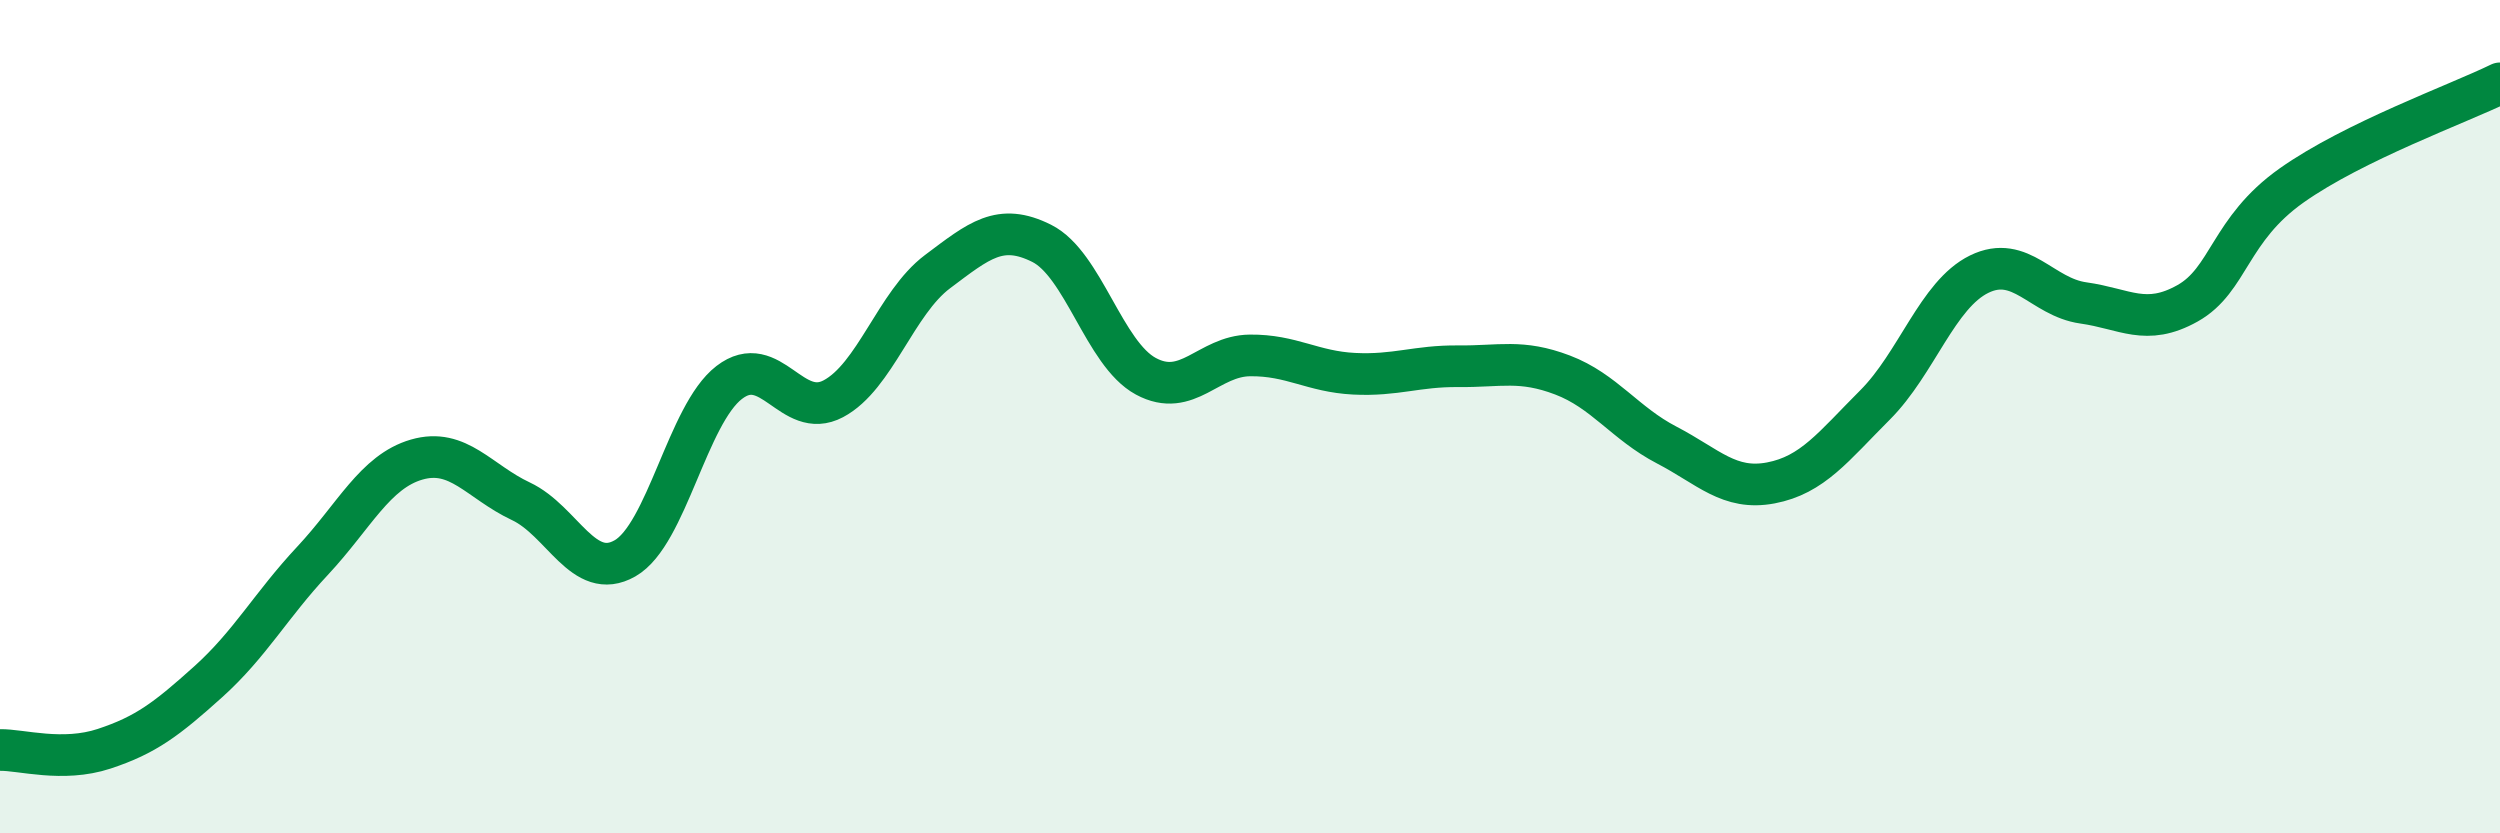 
    <svg width="60" height="20" viewBox="0 0 60 20" xmlns="http://www.w3.org/2000/svg">
      <path
        d="M 0,18 C 0.5,17.99 1.5,18.3 2.5,17.97 C 3.5,17.64 4,17.26 5,16.36 C 6,15.46 6.5,14.53 7.5,13.46 C 8.5,12.39 9,11.32 10,11.03 C 11,10.74 11.5,11.56 12.5,12.03 C 13.5,12.5 14,13.97 15,13.4 C 16,12.83 16.5,9.95 17.5,9.18 C 18.5,8.41 19,10.1 20,9.57 C 21,9.04 21.5,7.27 22.5,6.52 C 23.5,5.77 24,5.34 25,5.84 C 26,6.34 26.5,8.49 27.5,9.03 C 28.5,9.57 29,8.54 30,8.53 C 31,8.52 31.5,8.92 32.5,8.97 C 33.5,9.02 34,8.78 35,8.79 C 36,8.8 36.5,8.62 37.5,9 C 38.5,9.38 39,10.16 40,10.68 C 41,11.2 41.5,11.78 42.5,11.59 C 43.5,11.4 44,10.72 45,9.72 C 46,8.72 46.5,7.07 47.5,6.58 C 48.5,6.09 49,7.13 50,7.27 C 51,7.41 51.5,7.84 52.5,7.28 C 53.5,6.72 53.5,5.51 55,4.45 C 56.5,3.39 59,2.49 60,2L60 20L0 20Z"
        fill="#008740"
        opacity="0.1"
        stroke-linecap="round"
        stroke-linejoin="round"
      />
      <path
        d="M 0,18 C 0.5,17.99 1.5,18.3 2.5,17.97 C 3.5,17.64 4,17.26 5,16.36 C 6,15.46 6.5,14.53 7.5,13.46 C 8.5,12.39 9,11.32 10,11.03 C 11,10.74 11.5,11.56 12.5,12.03 C 13.5,12.5 14,13.97 15,13.4 C 16,12.83 16.5,9.95 17.5,9.18 C 18.5,8.41 19,10.1 20,9.57 C 21,9.04 21.5,7.27 22.5,6.52 C 23.5,5.77 24,5.34 25,5.84 C 26,6.34 26.5,8.49 27.5,9.03 C 28.5,9.57 29,8.54 30,8.53 C 31,8.52 31.5,8.92 32.5,8.97 C 33.5,9.02 34,8.78 35,8.79 C 36,8.8 36.5,8.62 37.5,9 C 38.5,9.38 39,10.16 40,10.68 C 41,11.2 41.5,11.78 42.5,11.59 C 43.5,11.4 44,10.72 45,9.72 C 46,8.72 46.5,7.07 47.5,6.58 C 48.5,6.09 49,7.13 50,7.27 C 51,7.41 51.5,7.84 52.5,7.28 C 53.5,6.72 53.5,5.51 55,4.45 C 56.5,3.39 59,2.49 60,2"
        stroke="#008740"
        stroke-width="1"
        fill="none"
        stroke-linecap="round"
        stroke-linejoin="round"
      />
    </svg>
  